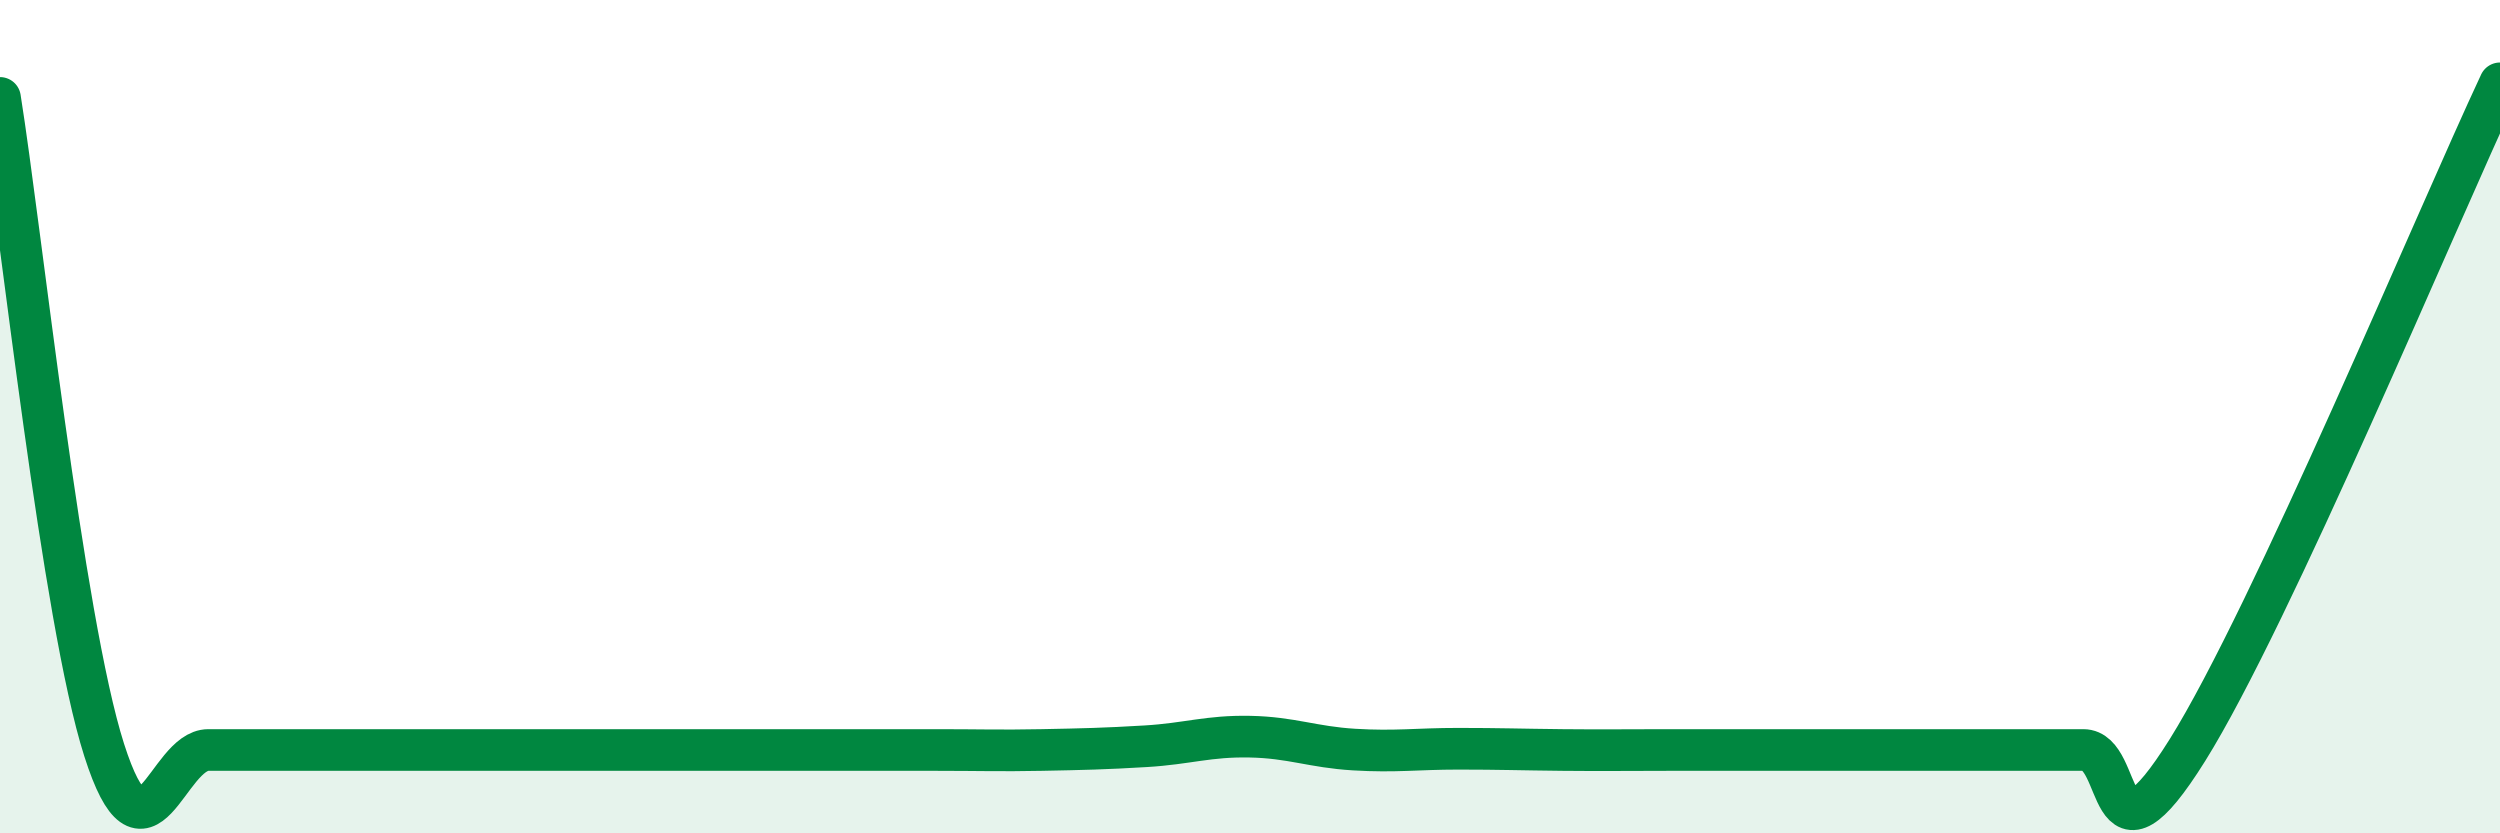 
    <svg width="60" height="20" viewBox="0 0 60 20" xmlns="http://www.w3.org/2000/svg">
      <path
        d="M 0,2.35 C 0.5,5.48 1.5,14.87 2.5,18 C 3.5,21.13 4,18 5,18 C 6,18 6.5,18 7.5,18 C 8.5,18 9,18 10,18 C 11,18 11.5,18 12.5,18 C 13.5,18 14,18 15,18 C 16,18 16.5,18 17.5,18 C 18.5,18 19,18 20,18 C 21,18 21.5,18 22.5,18 C 23.5,18 24,18.02 25,18 C 26,17.98 26.5,17.97 27.5,17.91 C 28.5,17.85 29,17.66 30,17.68 C 31,17.7 31.5,17.93 32.5,17.99 C 33.5,18.05 34,17.97 35,17.97 C 36,17.97 36.5,17.99 37.5,18 C 38.5,18.01 39,18 40,18 C 41,18 41.5,18 42.5,18 C 43.5,18 44,18 45,18 C 46,18 46.5,18 47.5,18 C 48.5,18 49,18 50,18 C 51,18 50.5,21.2 52.5,18 C 54.5,14.8 58.5,5.2 60,2L60 20L0 20Z"
        fill="#008740"
        opacity="0.1"
        stroke-linecap="round"
        stroke-linejoin="round"
      />
      <path
        d="M 0,2.35 C 0.5,5.48 1.5,14.87 2.5,18 C 3.5,21.13 4,18 5,18 C 6,18 6.5,18 7.5,18 C 8.5,18 9,18 10,18 C 11,18 11.5,18 12.5,18 C 13.5,18 14,18 15,18 C 16,18 16.5,18 17.5,18 C 18.5,18 19,18 20,18 C 21,18 21.5,18 22.5,18 C 23.5,18 24,18.02 25,18 C 26,17.98 26.5,17.97 27.5,17.91 C 28.5,17.85 29,17.66 30,17.68 C 31,17.7 31.5,17.93 32.5,17.99 C 33.5,18.05 34,17.97 35,17.97 C 36,17.97 36.5,17.99 37.5,18 C 38.5,18.01 39,18 40,18 C 41,18 41.5,18 42.5,18 C 43.5,18 44,18 45,18 C 46,18 46.5,18 47.5,18 C 48.5,18 49,18 50,18 C 51,18 50.5,21.2 52.5,18 C 54.5,14.8 58.5,5.2 60,2"
        stroke="#008740"
        stroke-width="1"
        fill="none"
        stroke-linecap="round"
        stroke-linejoin="round"
      />
    </svg>
  